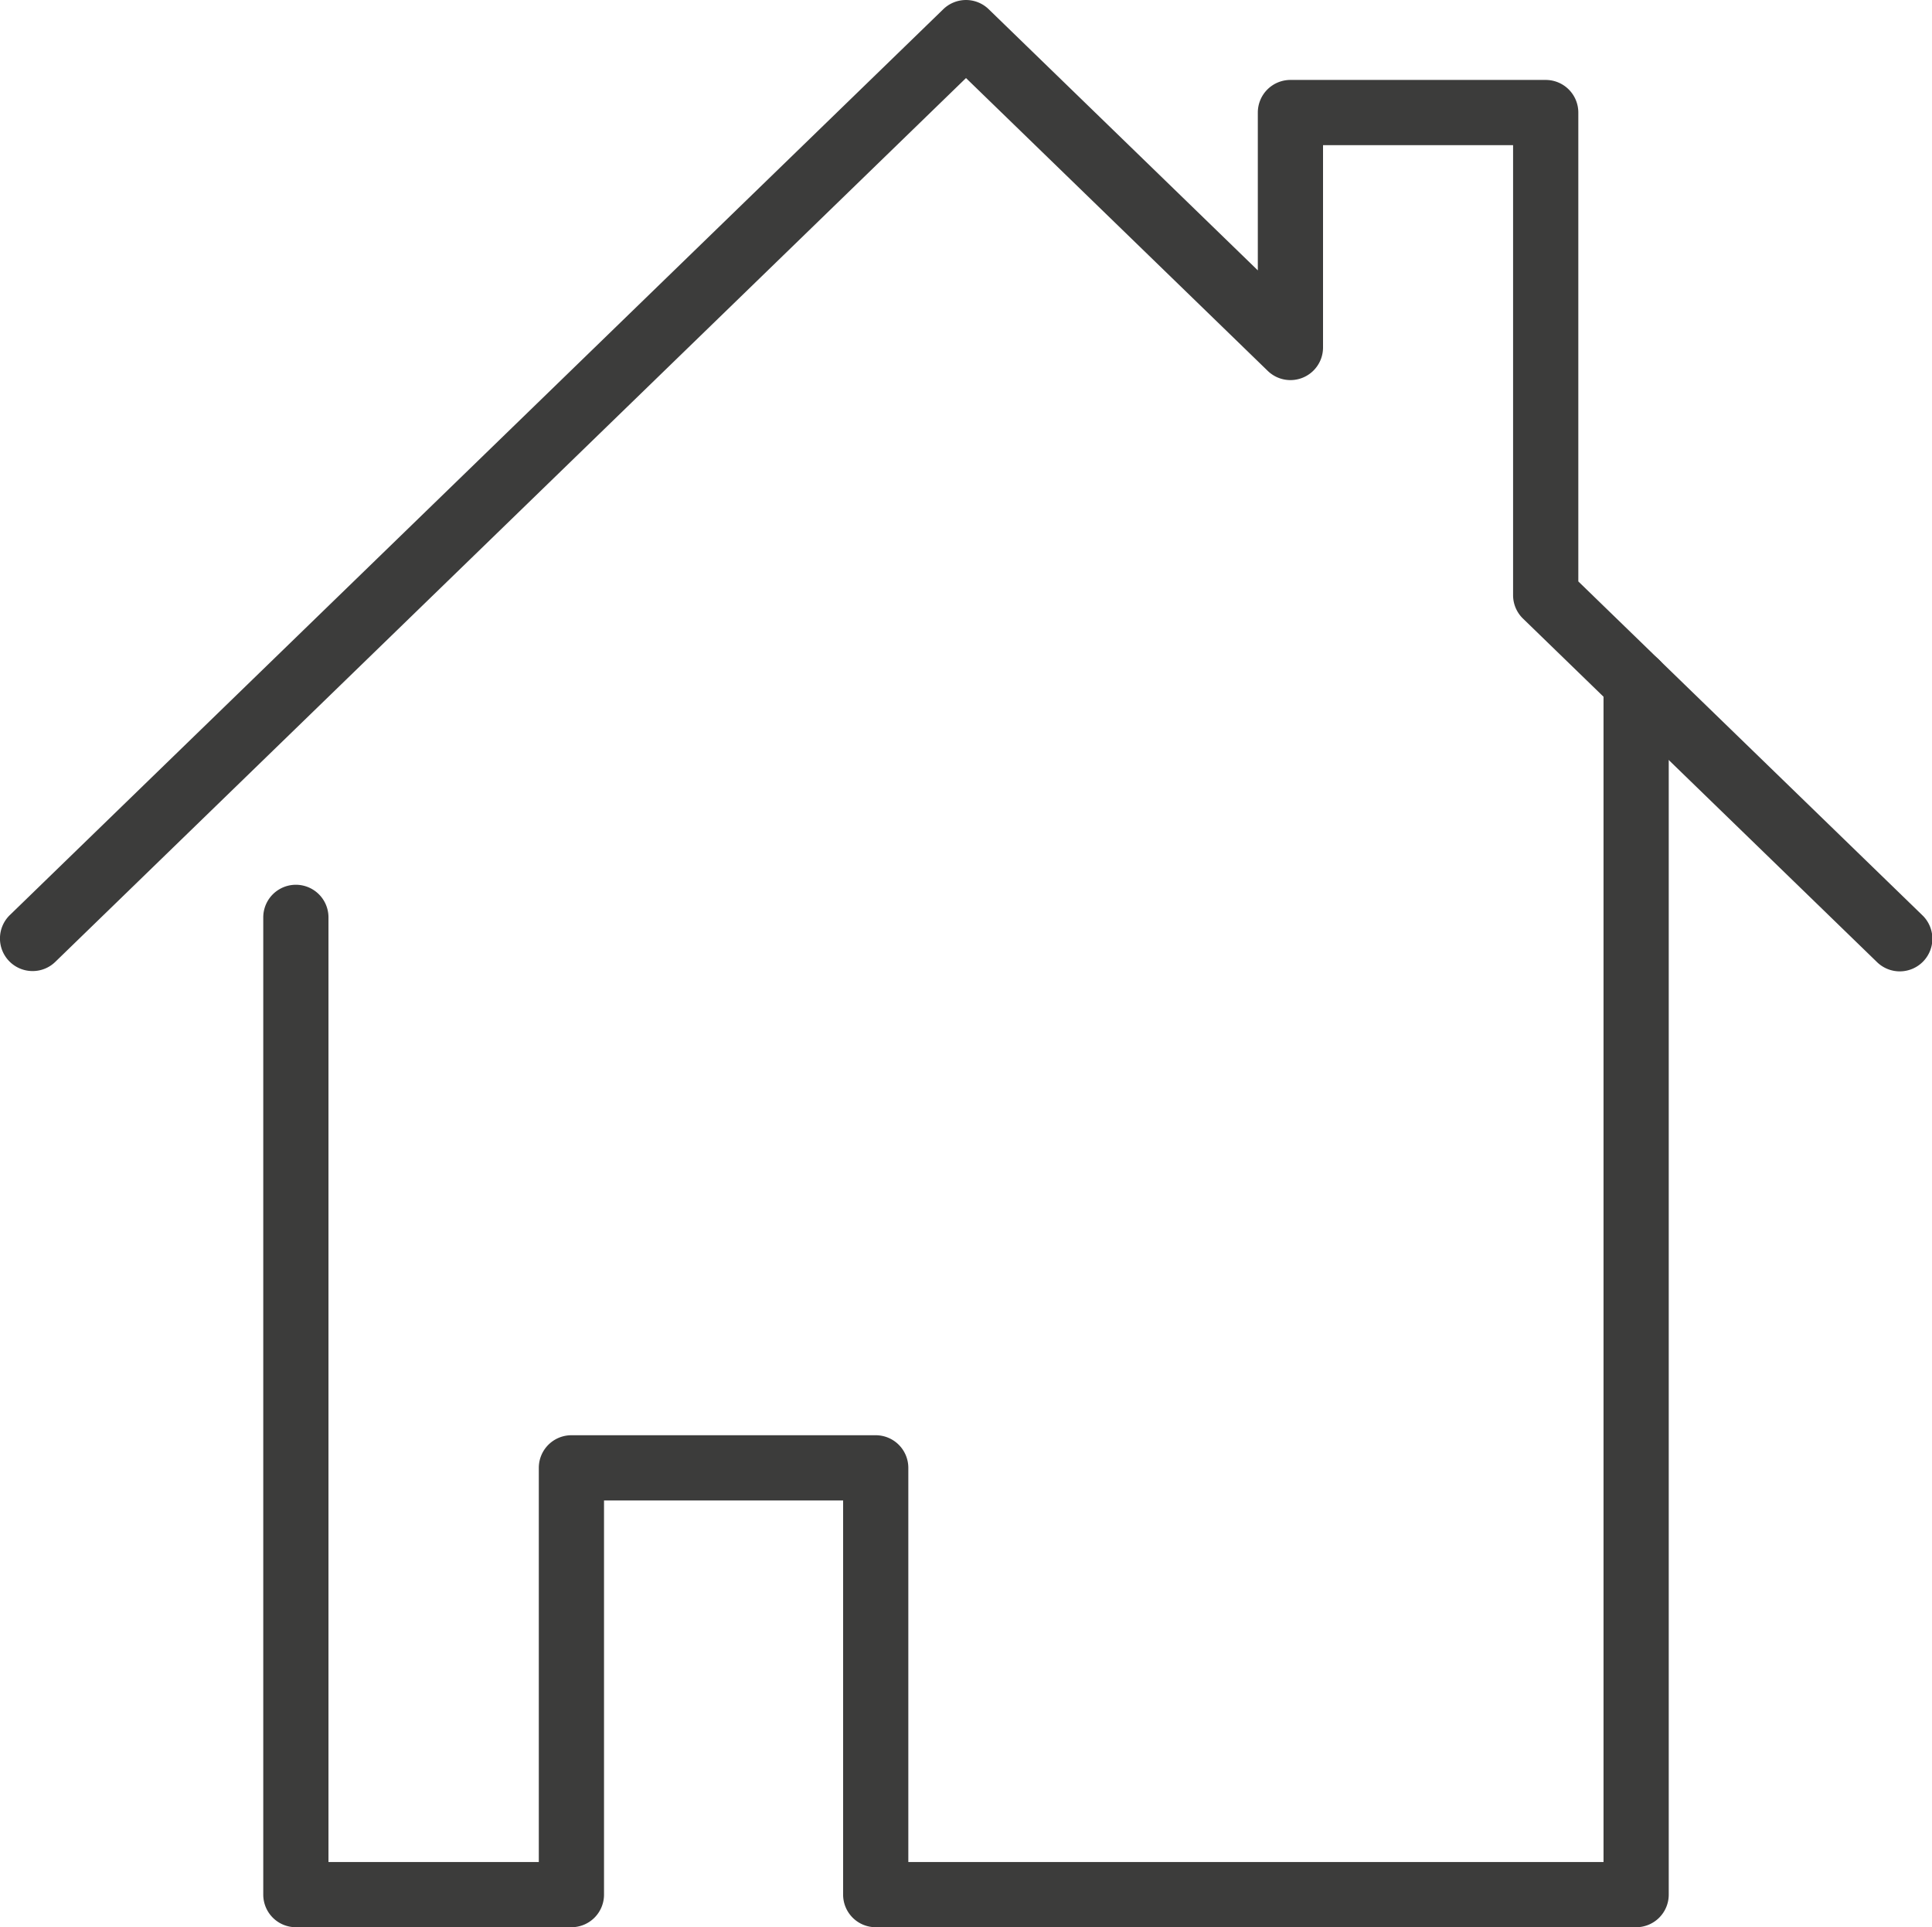<svg xmlns="http://www.w3.org/2000/svg" width="50mm" height="49.866mm" viewBox="0 0 141.732 141.352">
  <defs>
    <style>
      .a {
        fill: #3c3c3b;
      }
    </style>
  </defs>
  <title>presentacion</title>
  <g>
    <path class="a" d="M2.392,71.412A2.392,2.392,0,0,1,.727,67.3L69.2.866a2.391,2.391,0,0,1,3.331,0L92.274,20.02V8.445a2.392,2.392,0,0,1,2.392-2.392h18.728a2.392,2.392,0,0,1,2.392,2.392V42.834L141.006,67.3a2.392,2.392,0,1,1-3.331,3.433L111.729,45.562A2.39,2.39,0,0,1,111,43.847V10.837H97.058V25.675A2.391,2.391,0,0,1,93,27.391L70.866,5.915,4.058,70.736A2.379,2.379,0,0,1,2.392,71.412Z" transform="translate(0 -0.19)"/>
    <path class="a" d="M120.027,141.542H64.243a2.392,2.392,0,0,1-2.392-2.392V110.241H44.311V139.15a2.392,2.392,0,0,1-2.392,2.392H21.705a2.392,2.392,0,0,1-2.392-2.392V67.475a2.392,2.392,0,1,1,4.784,0v69.283h15.43V107.849a2.392,2.392,0,0,1,2.392-2.392H64.243a2.392,2.392,0,0,1,2.392,2.392v28.909h51V50.282a2.392,2.392,0,1,1,4.784,0V139.15A2.392,2.392,0,0,1,120.027,141.542Z" transform="translate(0 -0.19)"/>
  </g>
</svg>
